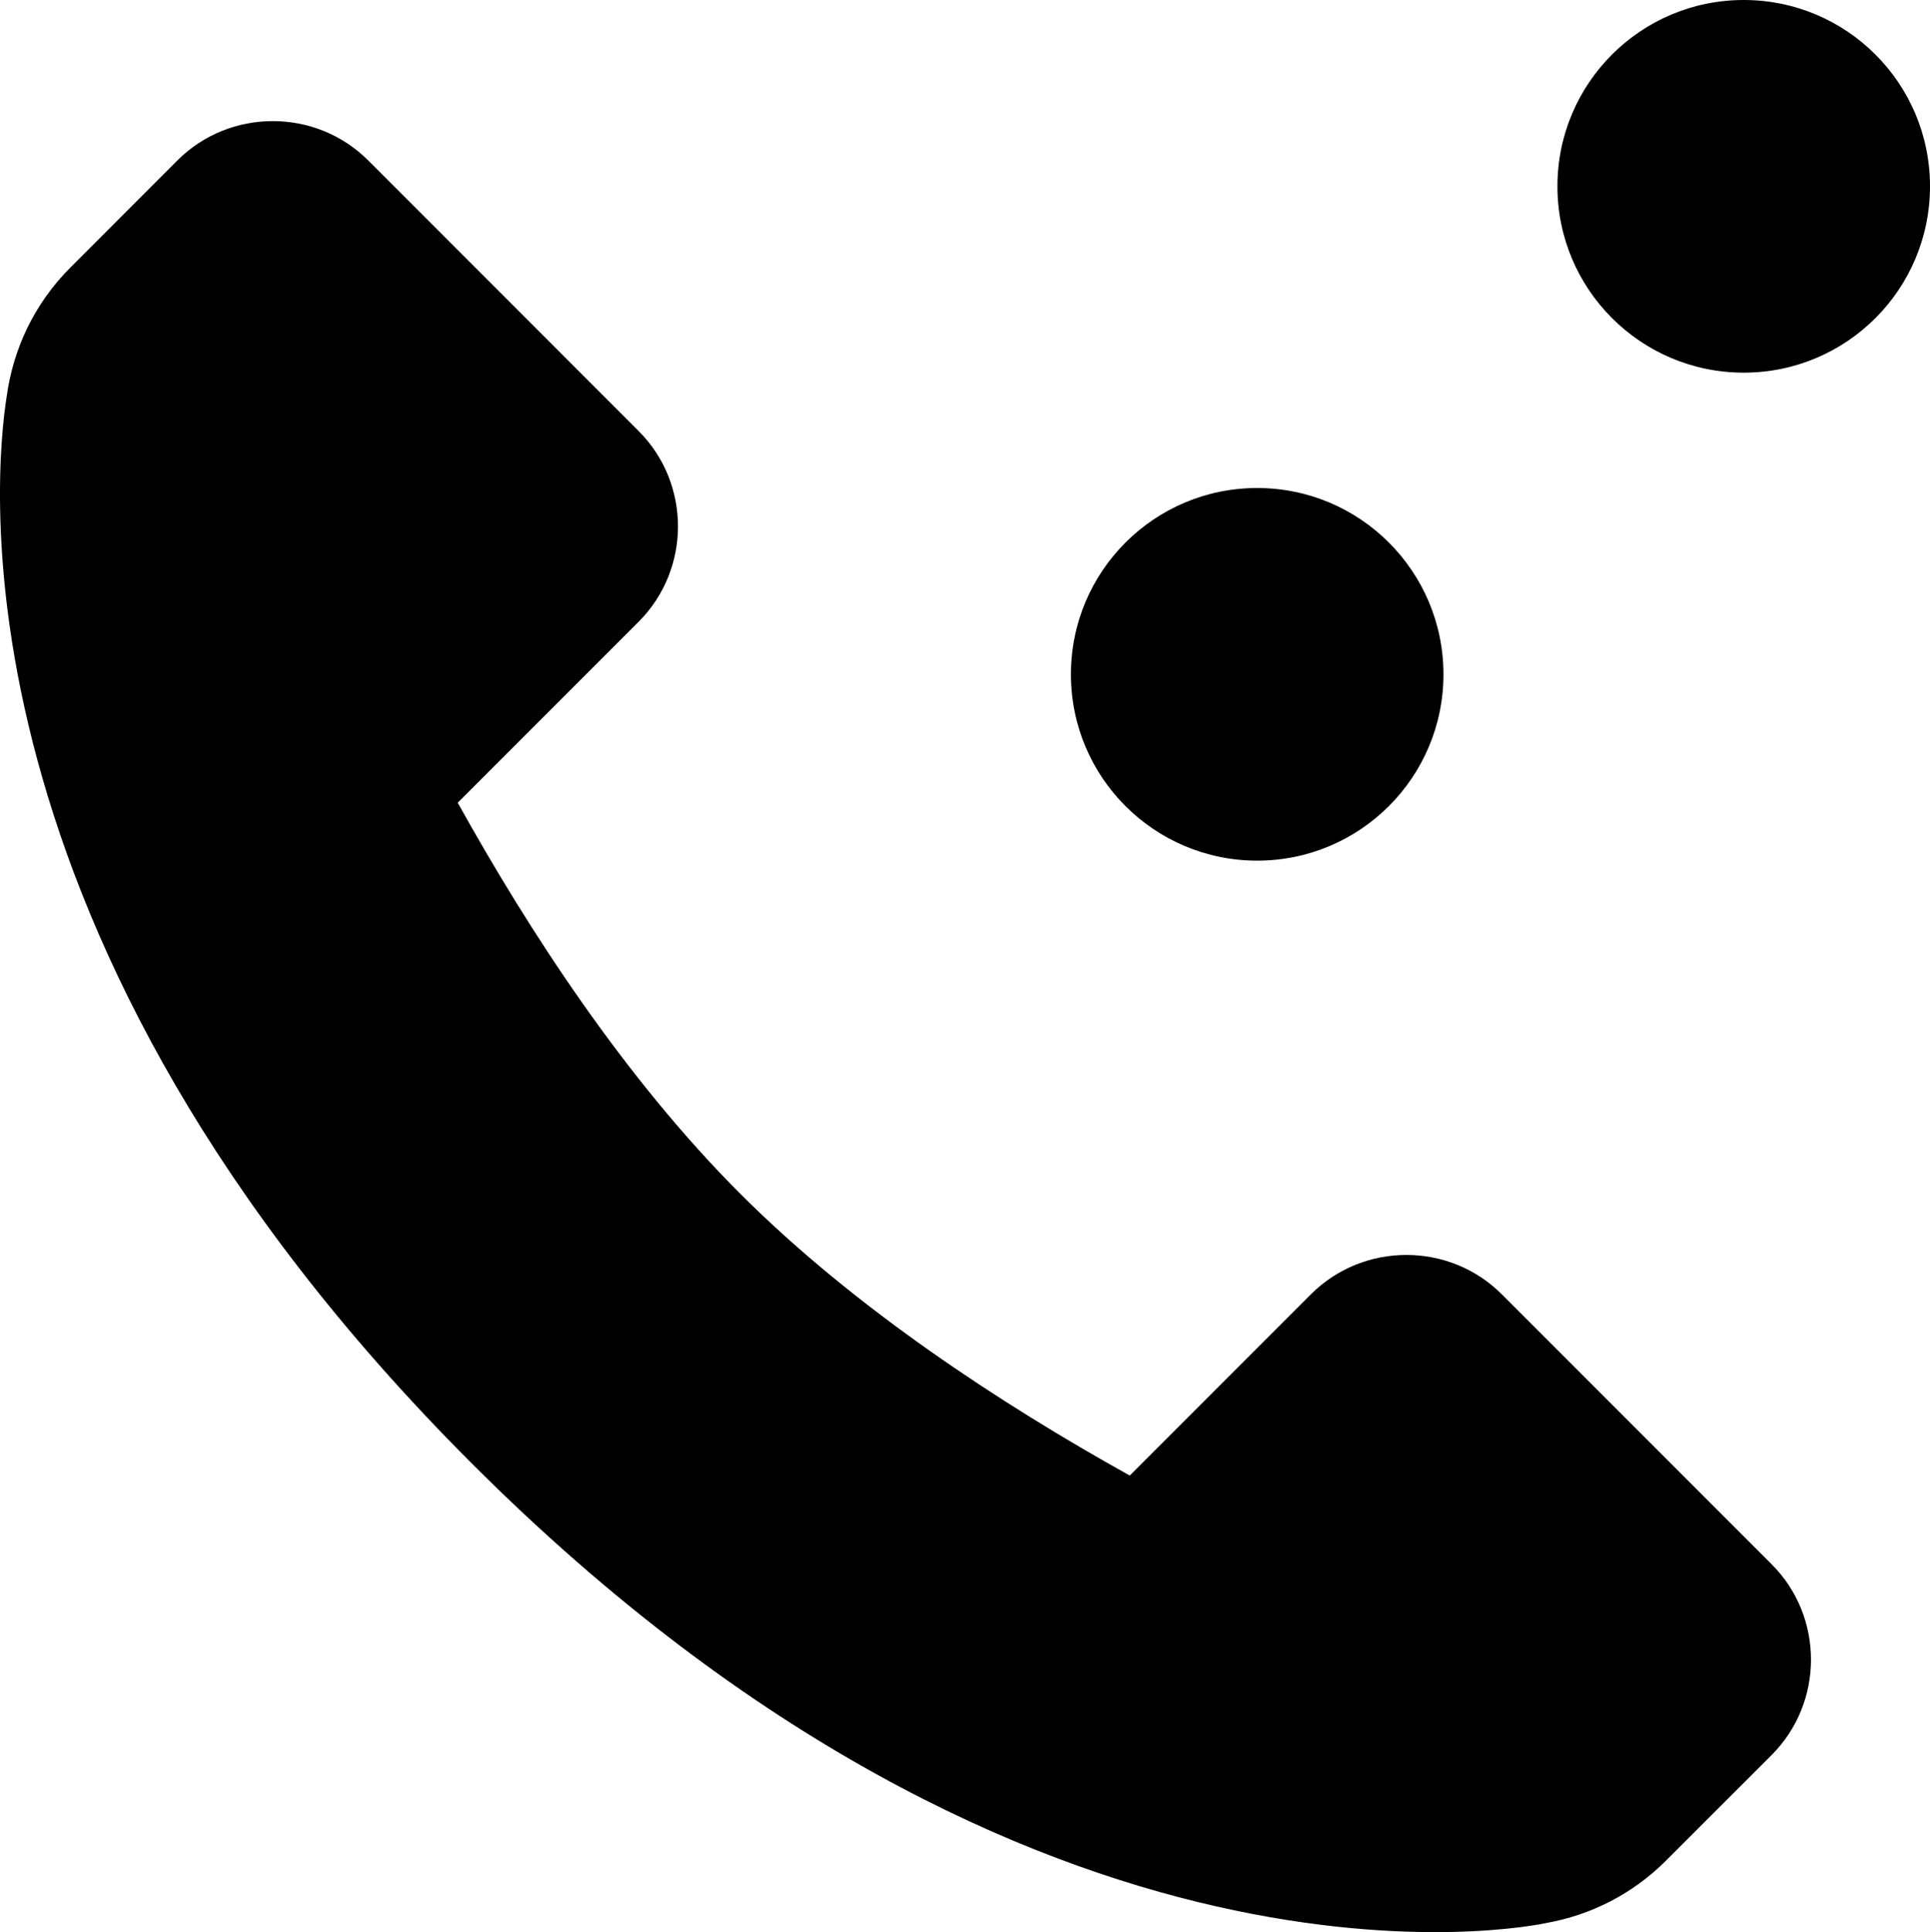 <?xml version="1.0" encoding="utf-8"?>
<!-- Generator: Adobe Illustrator 16.0.0, SVG Export Plug-In . SVG Version: 6.00 Build 0)  -->
<!DOCTYPE svg PUBLIC "-//W3C//DTD SVG 1.1//EN" "http://www.w3.org/Graphics/SVG/1.1/DTD/svg11.dtd">
<svg version="1.1" id="레이어_1" xmlns="http://www.w3.org/2000/svg" xmlns:xlink="http://www.w3.org/1999/xlink" x="0px"
	 y="0px" width="82.886px" height="82.958px" viewBox="0 0 82.886 82.958" enable-background="new 0 0 82.886 82.958"
	 xml:space="preserve">
<g>
	<defs>
		<rect id="SVGID_1_" width="82.886" height="82.958"/>
	</defs>
	<clipPath id="SVGID_2_">
		<use xlink:href="#SVGID_1_"  overflow="visible"/>
	</clipPath>
	<path clip-path="url(#SVGID_2_)" fill="#000000" d="M53.99,36.953c4.421,0,8.001-3.581,8.001-8c0-4.419-3.58-8-8.001-8
		c-4.418,0-7.999,3.581-7.999,8C45.991,33.372,49.572,36.953,53.99,36.953"/>
	<path clip-path="url(#SVGID_2_)" fill="#000000" d="M74.885,0c-4.418,0-7.999,3.581-7.999,8s3.581,8,7.999,8
		c4.421,0,8.001-3.581,8.001-8S79.306,0,74.885,0"/>
	<path clip-path="url(#SVGID_2_)" fill="#000000" d="M64.496,55.571c-2.252-2.252-5.939-2.252-8.197,0l-7.781,7.783
		c-5.552-3.089-11.813-7.188-16.723-12.097c-4.933-4.93-9.046-11.224-12.137-16.792l7.77-7.77c2.252-2.251,2.252-5.938,0-8.189
		L15.812,6.887c-2.254-2.25-5.94-2.25-8.193,0l-4.612,4.616c-1.54,1.544-2.44,3.487-2.717,5.504
		c-0.511,3.205-2.622,23.237,19.955,45.81c24.313,24.313,45.612,19.87,46.175,19.747c1.873-0.336,3.668-1.22,5.111-2.659l4.553-4.55
		c2.254-2.257,2.254-5.942,0-8.193L64.496,55.571z"/>
</g>
</svg>
